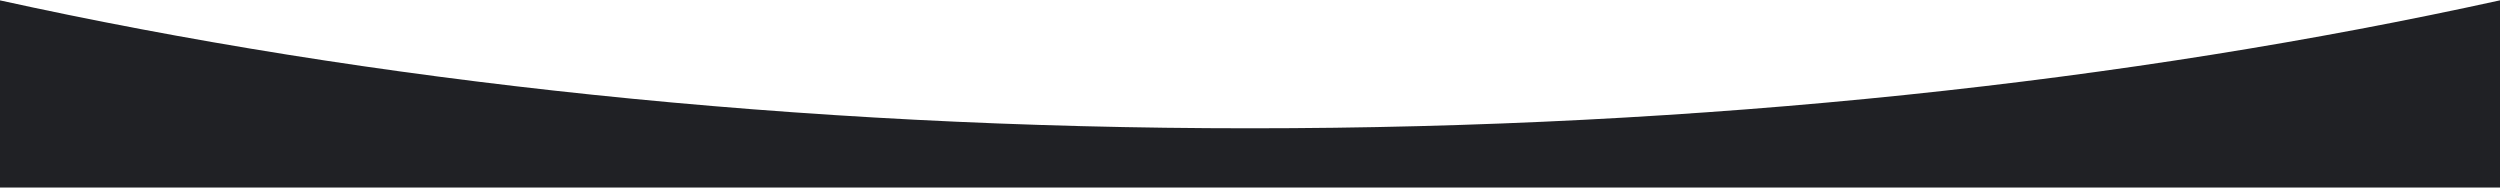 <svg width="1440" height="108" viewBox="0 0 1440 108" fill="none" xmlns="http://www.w3.org/2000/svg">
<path d="M-1 0V111H1440V0.194C1226.22 47.183 980.849 73.898 719.94 73.898C458.672 73.898 212.989 47.109 -1 0Z" fill="#202125"/>
</svg>
